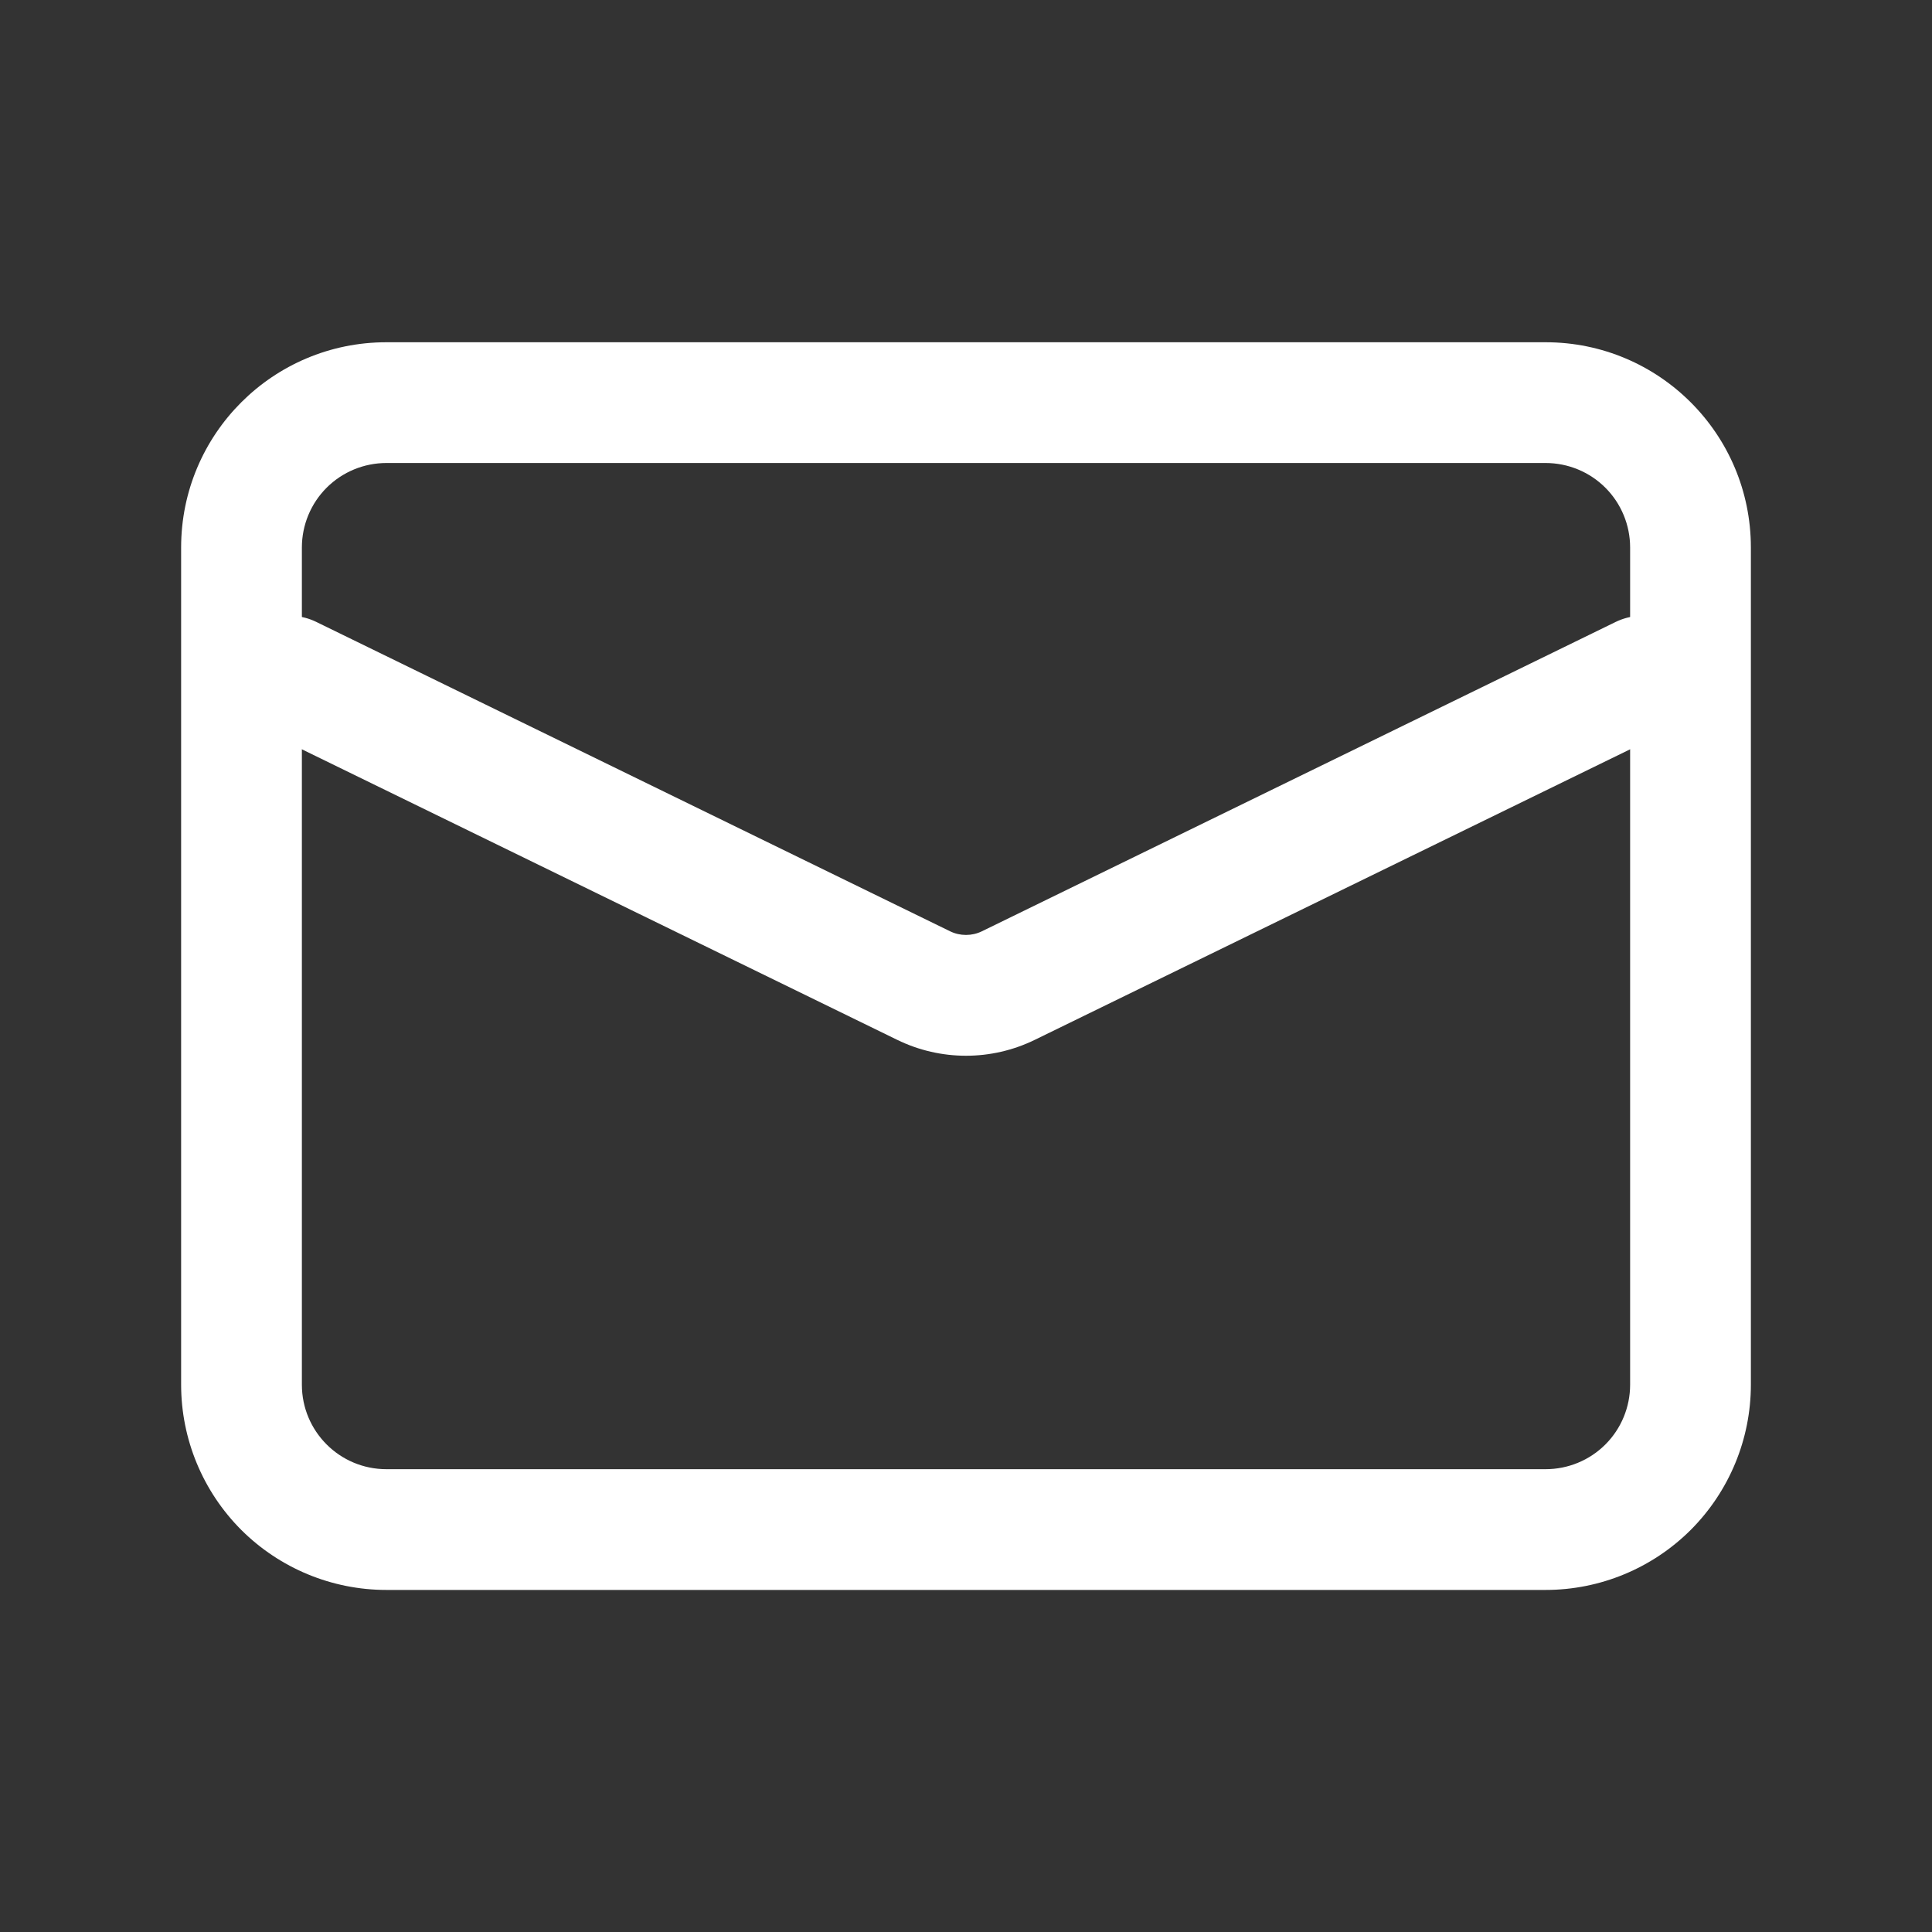 <svg width="20" height="20" viewBox="0 0 20 20" fill="none" xmlns="http://www.w3.org/2000/svg">
<rect x="0" y="0" width="20" height="20" fill="#333333" stroke="none"/>
<path d="M4 16.459C3.436 16.459 2.896 16.235 2.497 15.837C2.099 15.438 1.875 14.898 1.875 14.334V5.668C1.875 4.494 2.826 3.543 4 3.543H16C17.174 3.543 18.125 4.494 18.125 5.668V14.334C18.125 14.898 17.901 15.438 17.503 15.837C17.104 16.235 16.564 16.459 16 16.459H4ZM4 15.209H16C16.232 15.209 16.455 15.117 16.619 14.953C16.783 14.789 16.875 14.566 16.875 14.334V5.668C16.875 5.436 16.783 5.213 16.619 5.049C16.455 4.885 16.232 4.793 16 4.793H4C3.768 4.793 3.545 4.885 3.381 5.049C3.217 5.213 3.125 5.436 3.125 5.668V14.334C3.125 14.818 3.517 15.209 4 15.209Z" fill="white"/>
<path d="M2.726 7.562C2.577 7.489 2.463 7.36 2.409 7.204C2.355 7.047 2.366 6.875 2.438 6.726C2.511 6.577 2.64 6.463 2.797 6.409C2.953 6.355 3.125 6.365 3.274 6.438L9.836 9.641C9.939 9.691 10.061 9.691 10.164 9.641L16.726 6.438C16.8 6.402 16.88 6.381 16.962 6.376C17.044 6.371 17.126 6.382 17.204 6.409C17.282 6.436 17.353 6.477 17.415 6.532C17.476 6.586 17.526 6.652 17.562 6.726C17.598 6.8 17.619 6.88 17.624 6.962C17.629 7.044 17.618 7.126 17.591 7.204C17.565 7.281 17.523 7.353 17.468 7.414C17.414 7.476 17.348 7.526 17.274 7.562L10.713 10.764C10.263 10.984 9.737 10.984 9.287 10.764L2.726 7.562Z" fill="white"/>
</svg>
